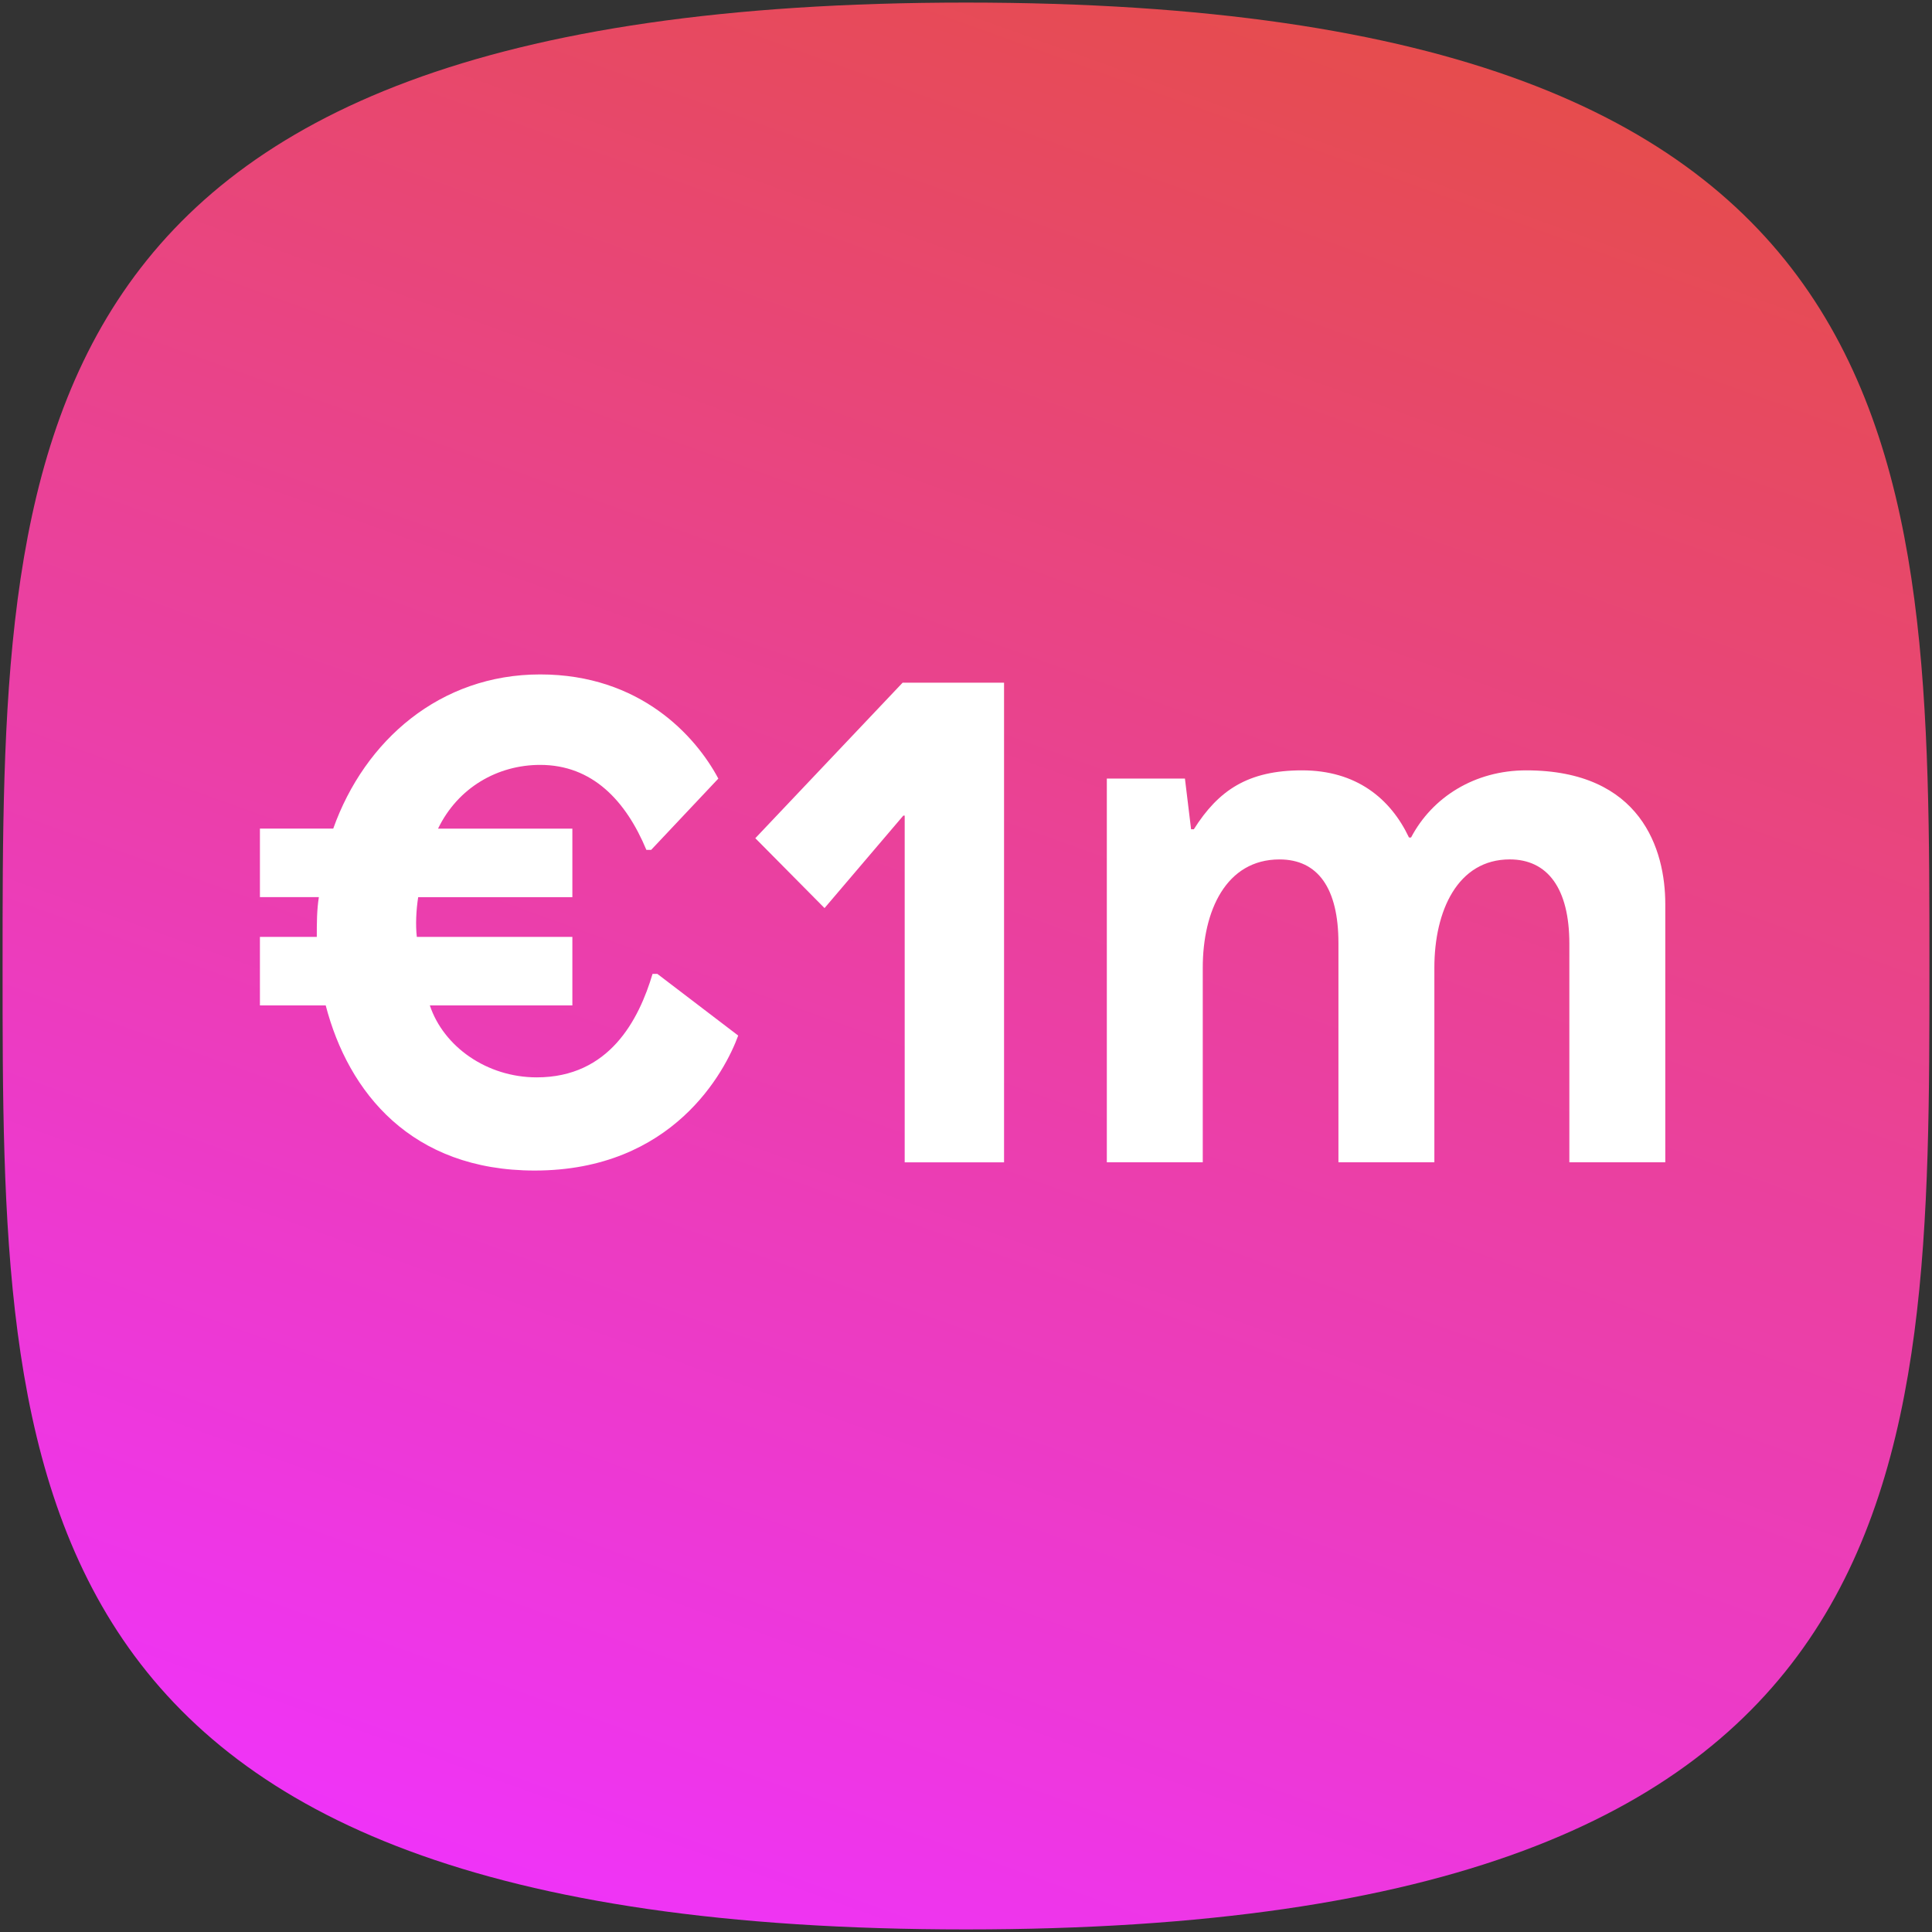<?xml version="1.0" encoding="UTF-8"?><svg id="uuid-4cbd22c1-2075-4f09-b753-8007106a982a" xmlns="http://www.w3.org/2000/svg" xmlns:xlink="http://www.w3.org/1999/xlink" viewBox="0 0 750 750"><rect x="0" y="0" width="750" height="750" fill="#333333" stroke="none"/><defs><linearGradient id="uuid-59ac2c07-2759-437f-8e66-66d85e9a637c" x1="507.71" y1="-6168.69" x2="238.43" y2="-6916.69" gradientTransform="translate(0 -6162.32) scale(1 -1)" gradientUnits="userSpaceOnUse"><stop offset="0" stop-color="#e64c4e"/><stop offset="1" stop-color="#ef33f9"/></linearGradient></defs><path d="m375,1c374,0,374,175.31,374,374s0,374-374,374S1,573.69,1,375,1,1,375,1Z" fill="url(#uuid-59ac2c07-2759-437f-8e66-66d85e9a637c)" stroke-width="0"/><path d="m278.85,302.25l-26.07,27.67h-1.86c-7.98-19.15-21.01-32.99-41.23-32.99-16.49,0-31.92,8.78-39.64,24.74h52.14v26.6h-59.85c-.8,5.05-1.06,10.91-.53,15.43h60.38v26.6h-55.33c5.32,15.96,22.08,27.93,41.5,27.93,28.2,0,39.63-22.34,44.96-40.17h1.86l31.39,23.94c-5.05,13.83-25.27,52.4-79,52.4-47.88,0-72.35-30.33-81.13-64.11h-25.54v-26.6h22.08c0-5.32,0-10.37.8-15.43h-22.88v-26.6h28.46c12.24-34.32,41.5-59.85,80.33-59.85s60.38,23.94,69.16,40.43Z" fill="#fff" stroke-width="0"/><path d="m351.2,451.21v-134.6h-.53l-30.59,35.91-26.87-27.13,57.19-60.38h39.37v186.2h-38.57Z" fill="#fff" stroke-width="0"/><path d="m646.46,350.92v100.28h-37.24v-84.86c0-21.55-8.51-32.72-23.14-32.72-20.22,0-29.26,19.95-29.26,42.03v75.55h-37.24v-85.12c0-21.28-7.98-32.45-22.88-32.45-20.75,0-29.79,19.95-29.79,42.03v75.55h-37.24v-148.96h30.32l2.39,19.68h1.06c9.58-15.16,21.01-22.88,42.03-22.88s34.31,10.91,41.5,26.07h.8c8.25-15.69,24.74-26.07,44.69-26.07,44.69,0,54,30.86,54,51.87Z" fill="#fff" stroke-width="0"/></svg>